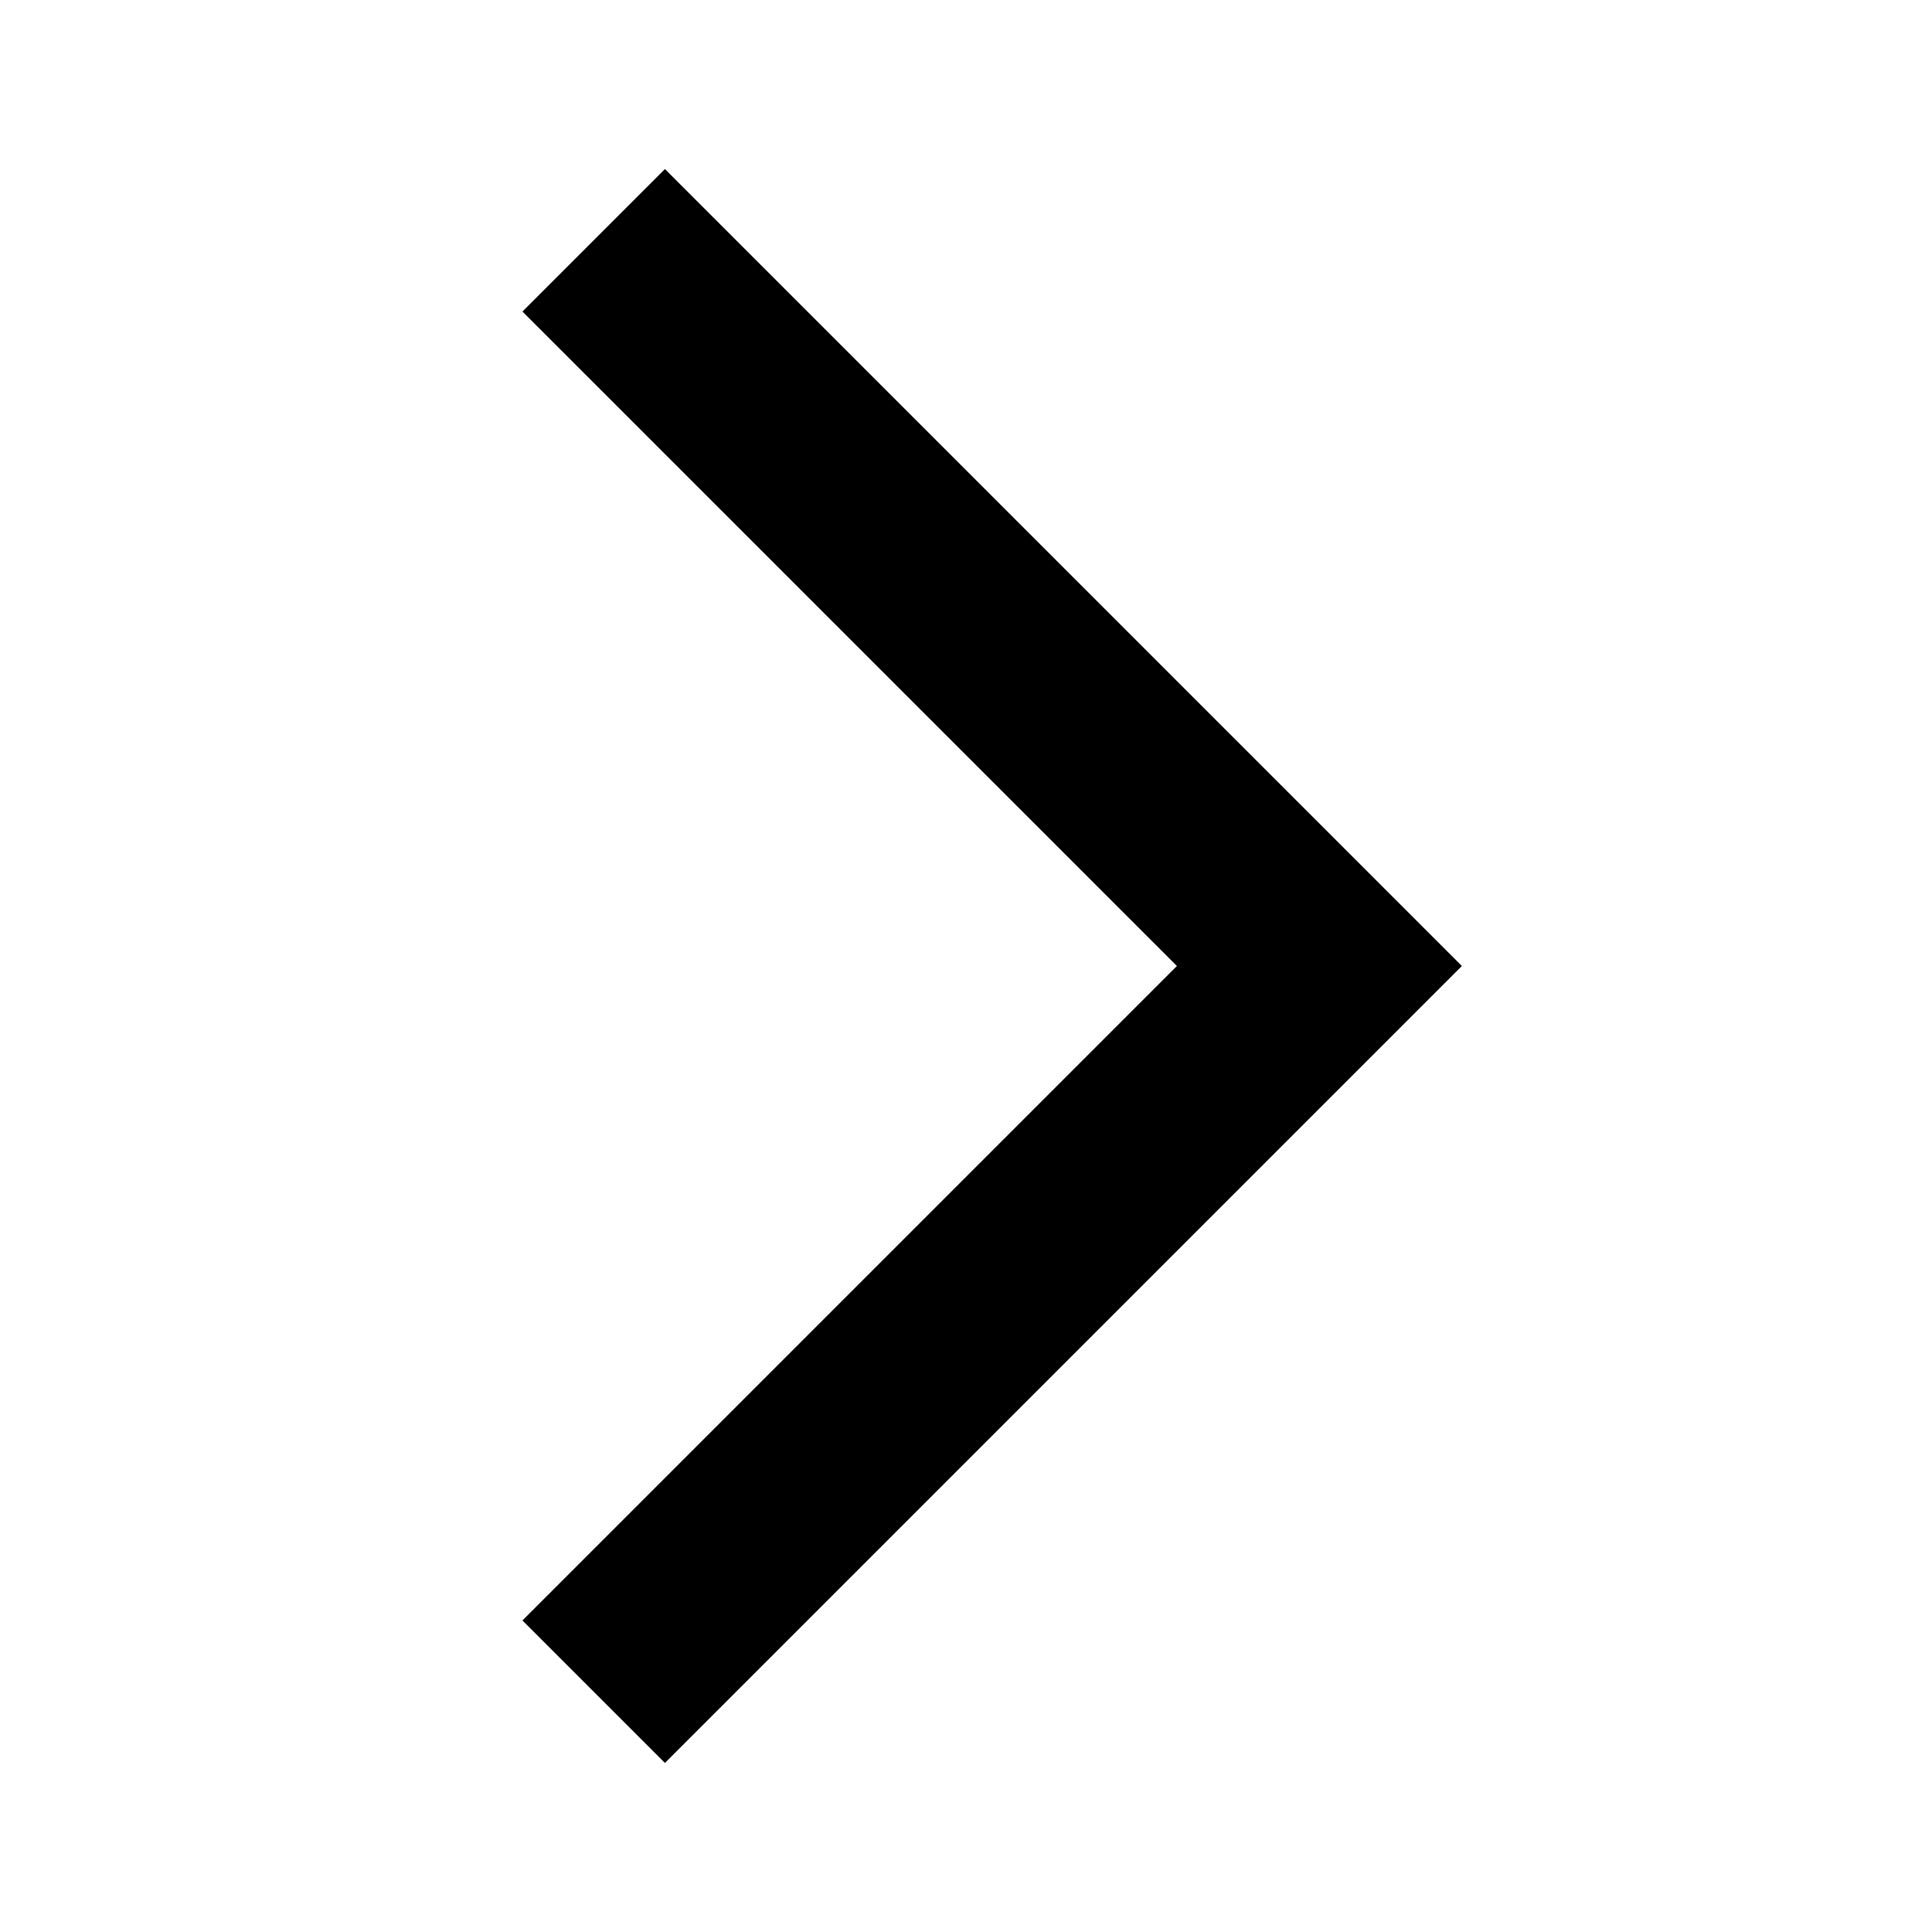 <svg class="MuiSvgIcon-root jss136" focusable="false" viewBox="0 0 24 24" aria-hidden="true" tabindex="-1" title="ArrowForwardIosOutlined" data-ga-event-category="material-icons" data-ga-event-action="click" data-ga-event-label="ArrowForwardIosOutlined"><path d="M6.49 20.13l1.77 1.77 9.9-9.9-9.9-9.9-1.77 1.77L14.62 12l-8.13 8.13z"></path></svg>